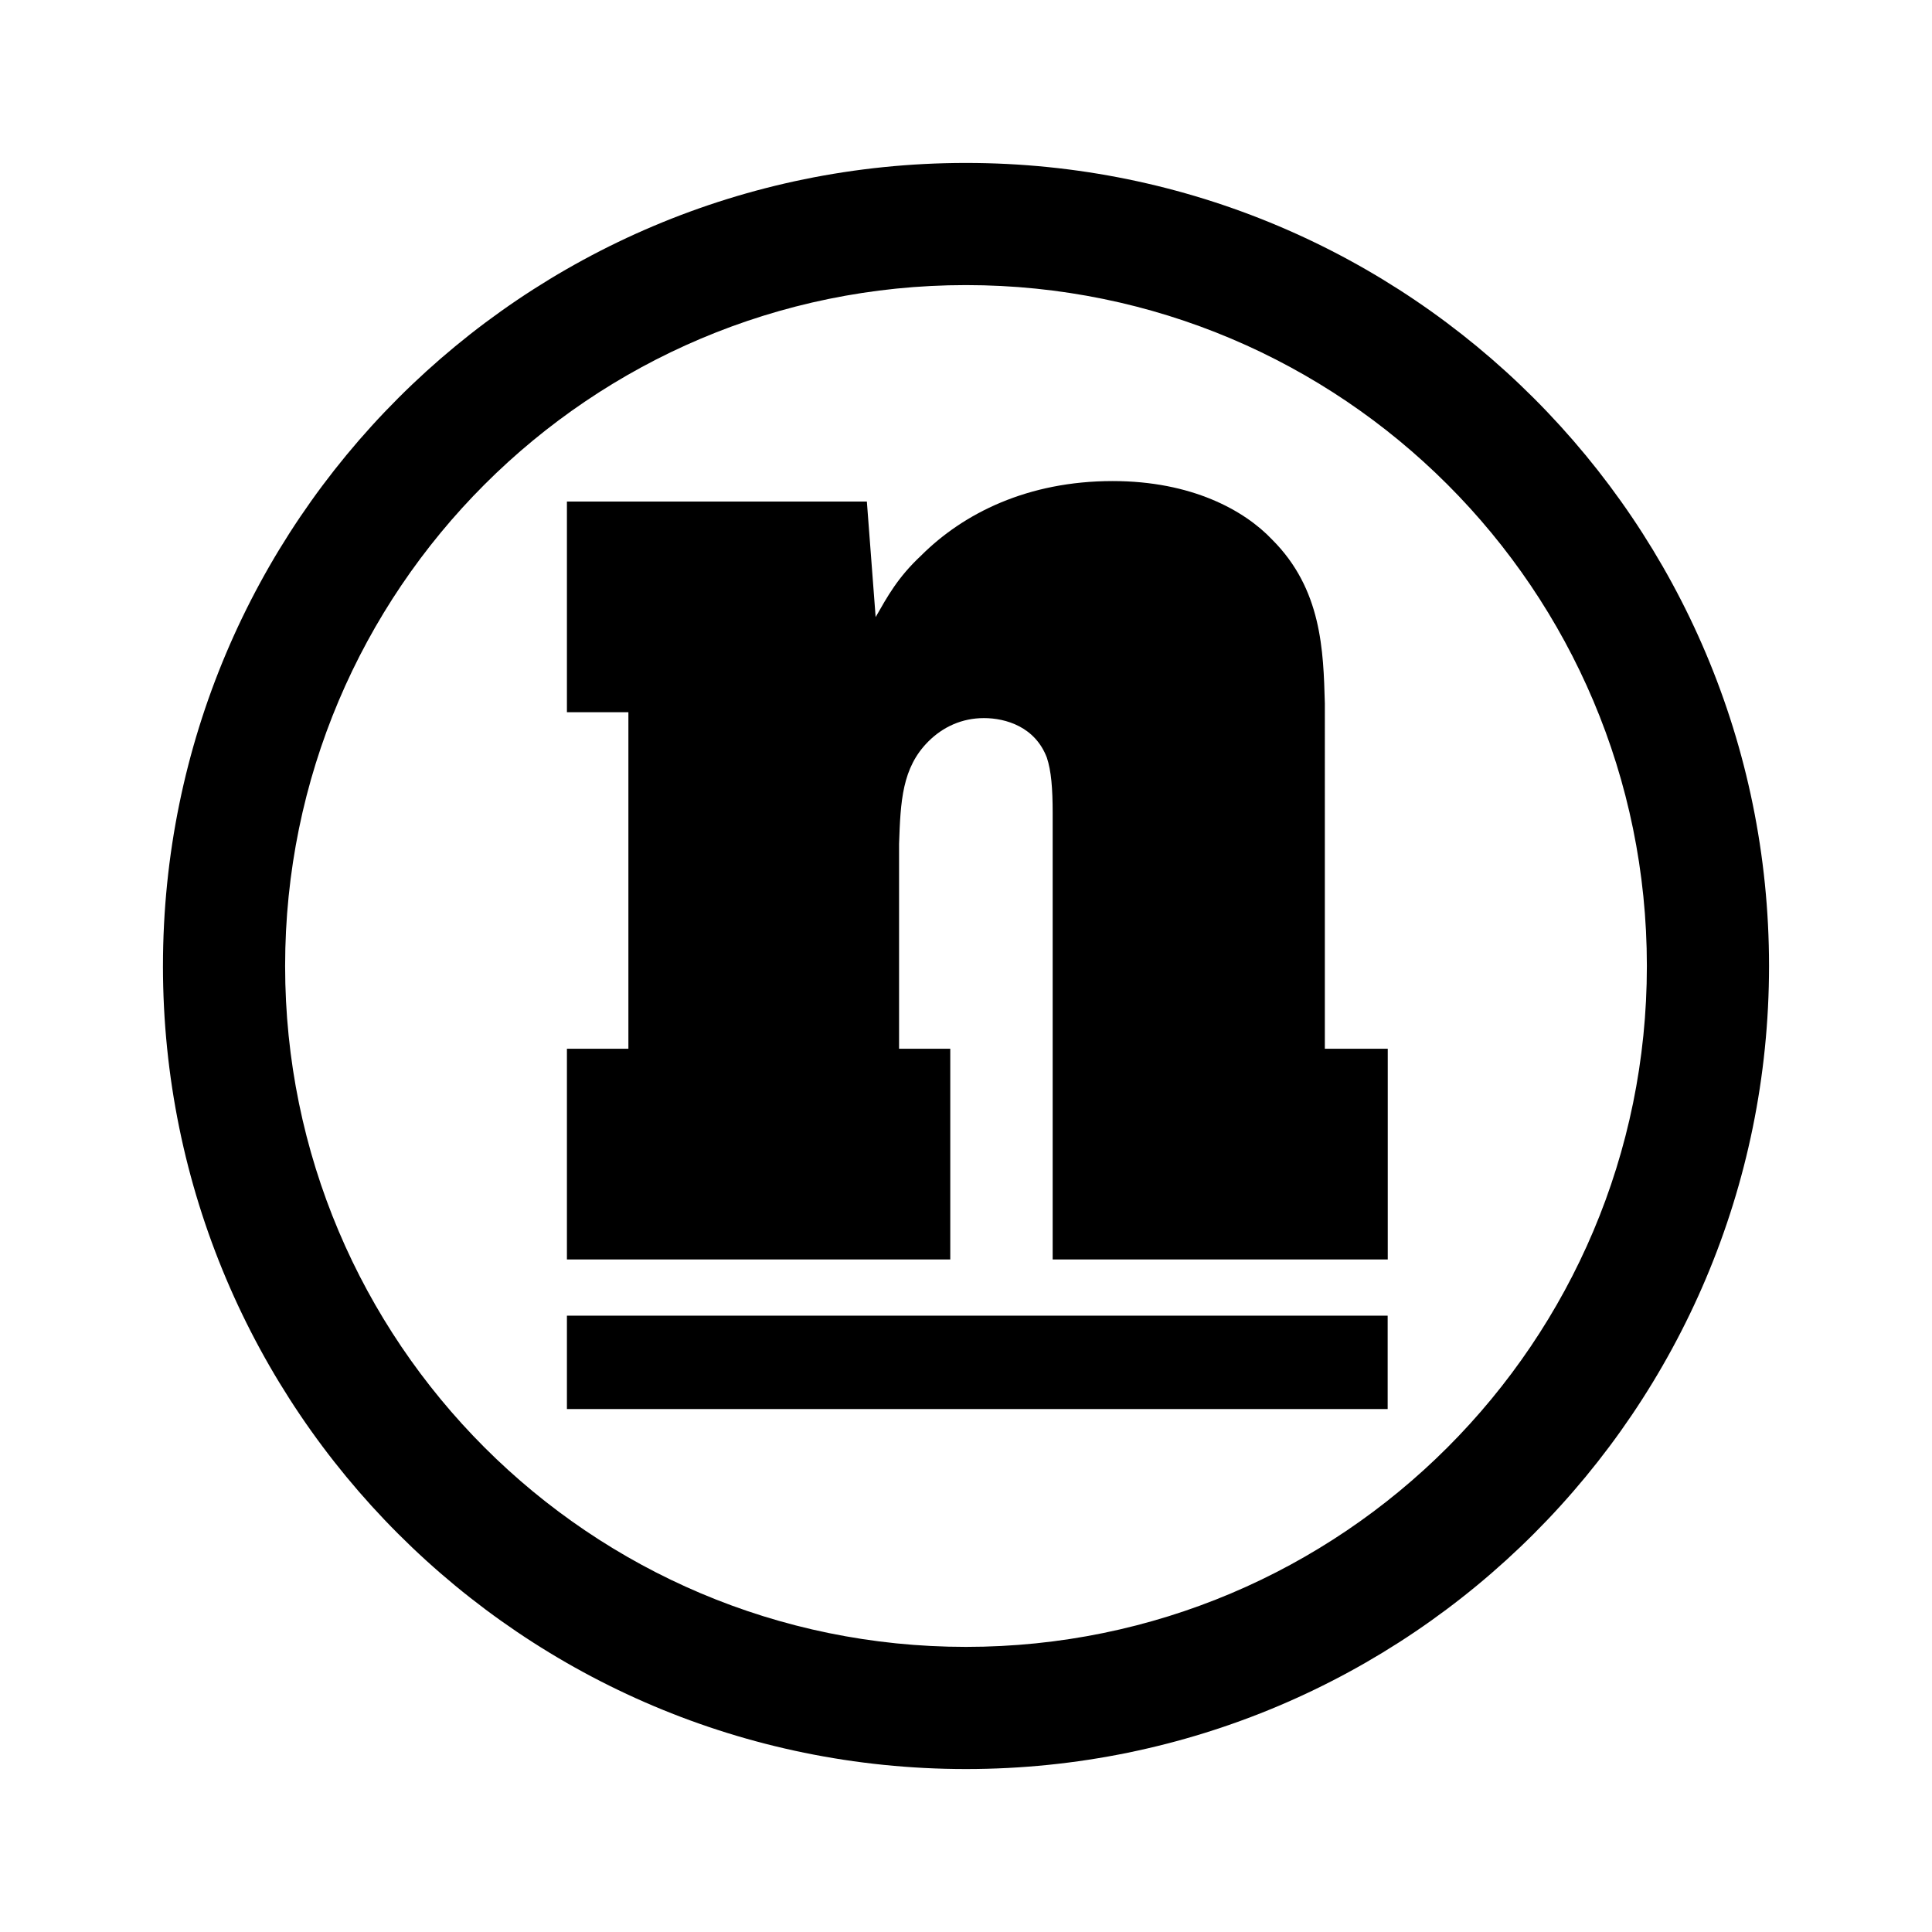 <?xml version="1.0" encoding="utf-8"?>
<!-- Generator: Adobe Illustrator 13.0.0, SVG Export Plug-In . SVG Version: 6.00 Build 14948)  -->
<!DOCTYPE svg PUBLIC "-//W3C//DTD SVG 1.0//EN" "http://www.w3.org/TR/2001/REC-SVG-20010904/DTD/svg10.dtd">
<svg version="1.0" id="Layer_1" xmlns="http://www.w3.org/2000/svg" xmlns:xlink="http://www.w3.org/1999/xlink" x="0px" y="0px"
	 width="192.756px" height="192.756px" viewBox="0 0 192.756 192.756" enable-background="new 0 0 192.756 192.756"
	 xml:space="preserve">
<g>
	<polygon fill-rule="evenodd" clip-rule="evenodd" fill="#FFFFFF" points="0,0 192.756,0 192.756,192.756 0,192.756 0,0 	"/>
	<path d="M16.259,96.376v-0.007c0.002-22.12,8.971-42.15,23.469-56.647c14.495-14.494,34.52-23.46,56.632-23.465h0.015h0.007
		c22.119,0.002,42.15,8.971,56.648,23.47c14.495,14.495,23.463,34.52,23.467,56.634v0.015v0.007
		c-0.002,22.121-8.972,42.151-23.472,56.648c-14.496,14.496-34.521,23.463-56.636,23.467h-0.015h-0.007
		c-22.118-0.002-42.147-8.972-56.644-23.471c-14.494-14.495-23.461-34.521-23.465-56.637V96.376L16.259,96.376z M28.447,96.369
		v0.007v0.015c0.003,18.752,7.605,35.732,19.893,48.021c12.291,12.292,29.273,19.897,48.028,19.898h0.007h0.015
		c18.752-0.003,35.731-7.605,48.02-19.895c12.294-12.292,19.899-29.275,19.899-48.033v-0.007v-0.015
		c-0.002-18.752-7.606-35.731-19.895-48.019c-12.291-12.291-29.274-19.896-48.032-19.897h-0.007H96.36
		c-18.75,0.003-35.729,7.606-48.016,19.893C36.052,60.629,28.448,77.611,28.447,96.369L28.447,96.369z"/>
	<path fill-rule="evenodd" clip-rule="evenodd" d="M132.18,70.182c-0.147-5.253-0.292-11.387-5.258-16.346
		c-2.771-2.923-8.027-5.84-15.911-5.84c-8.467,0-14.889,3.213-19.122,7.443c-2.337,2.188-3.358,4.088-4.526,6.129l-0.876-11.531
		H56.562v21.021h6.133v33.576h-6.133v21.021h38.247v-21.021H89.7V84.199c0.147-4.237,0.289-7.594,2.92-10.221
		c1.457-1.458,3.357-2.334,5.546-2.334c2.189,0,5.109,0.875,6.277,3.94c0.438,1.313,0.582,3.064,0.582,5.546v44.525h33.432v-21.021
		h-6.277V70.182L132.18,70.182z"/>
	<polygon points="56.562,131.265 138.447,131.265 138.447,140.581 56.562,140.581 56.562,131.265 	"/>
</g>
</svg>
